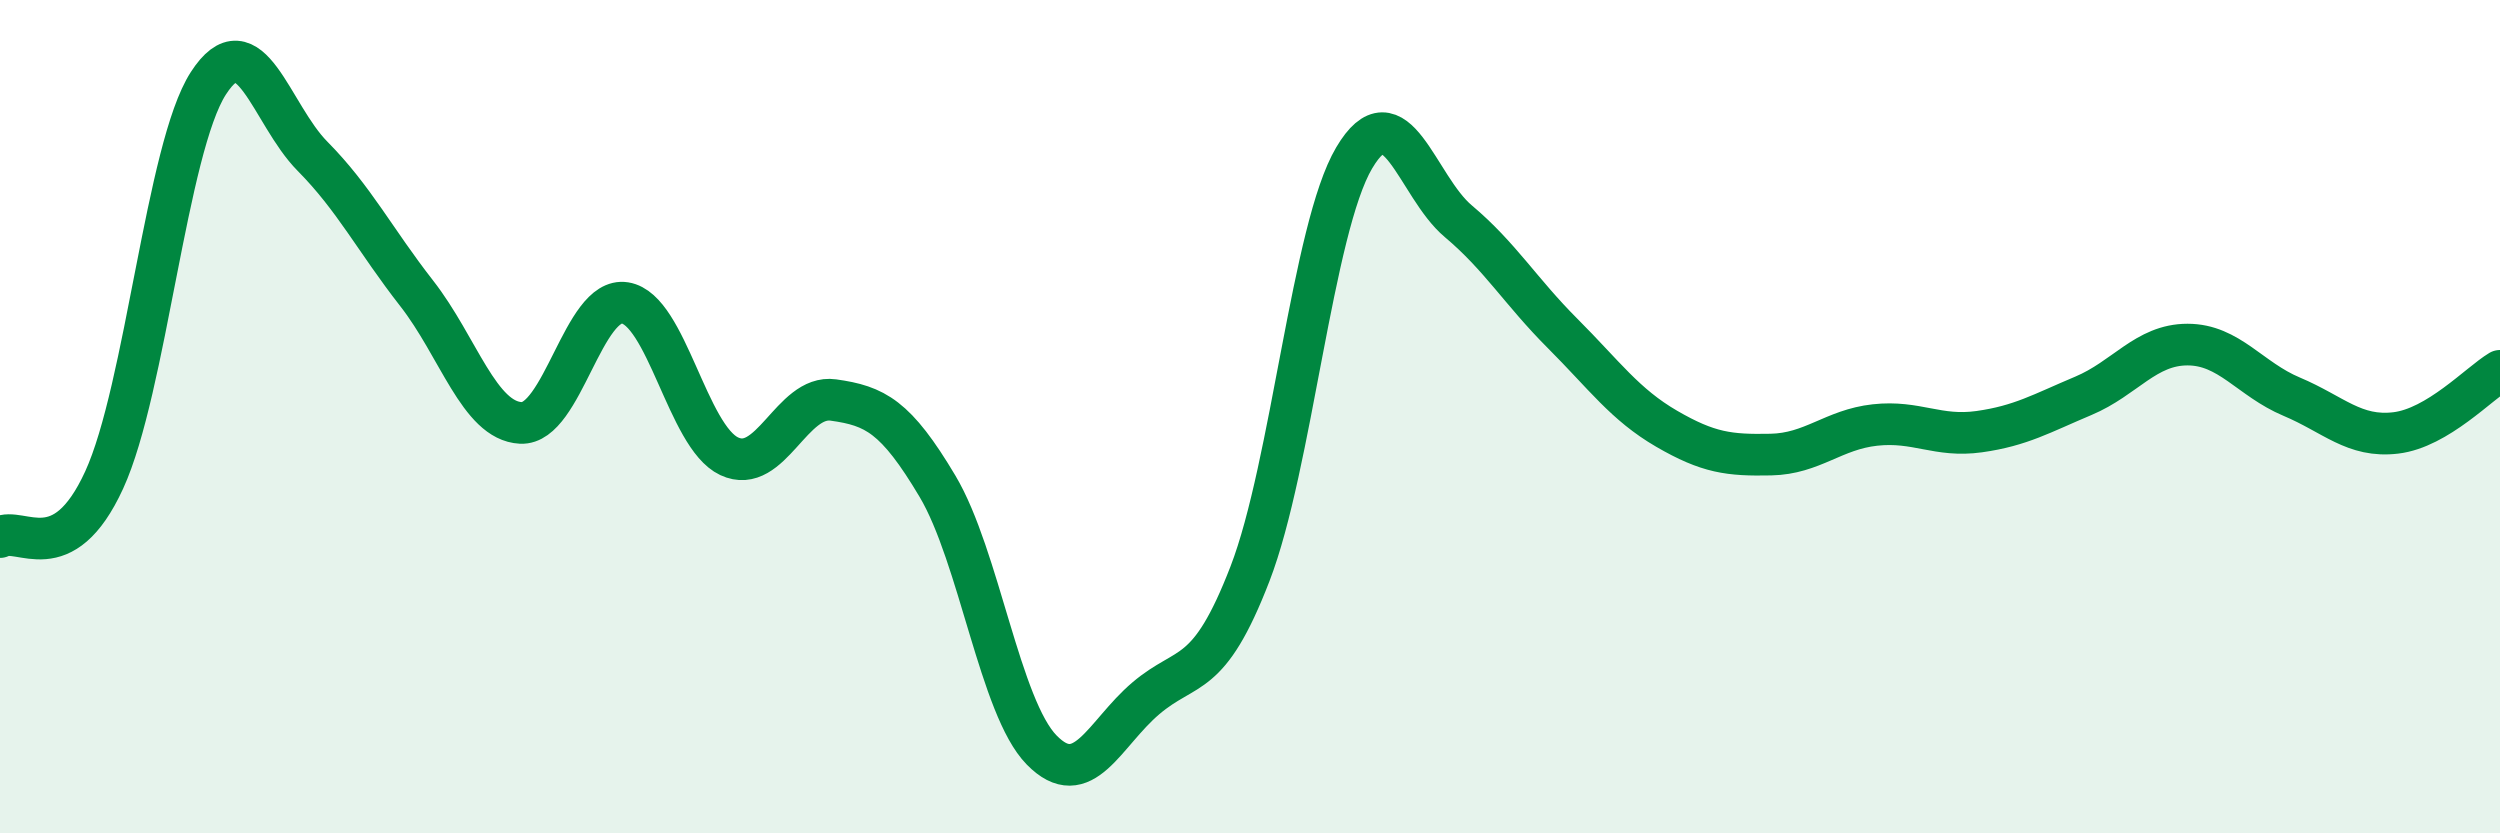 
    <svg width="60" height="20" viewBox="0 0 60 20" xmlns="http://www.w3.org/2000/svg">
      <path
        d="M 0,12.89 C 0.5,12.62 1.5,13.7 2.5,11.52 C 3.5,9.34 4,3.55 5,2 C 6,0.45 6.5,2.74 7.5,3.75 C 8.5,4.76 9,5.76 10,7.04 C 11,8.32 11.5,10.1 12.5,10.15 C 13.5,10.2 14,7.11 15,7.27 C 16,7.43 16.5,10.48 17.5,10.95 C 18.5,11.42 19,9.46 20,9.6 C 21,9.74 21.5,9.99 22.5,11.67 C 23.5,13.35 24,16.98 25,18 C 26,19.02 26.5,17.61 27.5,16.76 C 28.5,15.91 29,16.36 30,13.77 C 31,11.18 31.5,5.48 32.5,3.79 C 33.5,2.1 34,4.47 35,5.31 C 36,6.15 36.5,7 37.5,8 C 38.5,9 39,9.71 40,10.29 C 41,10.87 41.5,10.93 42.5,10.91 C 43.5,10.89 44,10.31 45,10.2 C 46,10.09 46.5,10.5 47.5,10.36 C 48.5,10.22 49,9.92 50,9.5 C 51,9.08 51.5,8.27 52.5,8.27 C 53.5,8.27 54,9.1 55,9.52 C 56,9.94 56.5,10.51 57.5,10.39 C 58.5,10.27 59.5,9.2 60,8.9L60 20L0 20Z"
        fill="#008740"
        opacity="0.1"
        stroke-linecap="round"
        stroke-linejoin="round"
      />
      <path
        d="M 0,12.89 C 0.5,12.62 1.5,13.7 2.5,11.52 C 3.5,9.34 4,3.55 5,2 C 6,0.45 6.5,2.74 7.5,3.75 C 8.5,4.76 9,5.76 10,7.04 C 11,8.32 11.5,10.1 12.5,10.15 C 13.5,10.2 14,7.11 15,7.27 C 16,7.43 16.5,10.48 17.5,10.95 C 18.5,11.42 19,9.46 20,9.6 C 21,9.74 21.5,9.99 22.5,11.67 C 23.5,13.35 24,16.98 25,18 C 26,19.02 26.5,17.61 27.5,16.76 C 28.5,15.91 29,16.36 30,13.77 C 31,11.18 31.5,5.48 32.5,3.79 C 33.5,2.1 34,4.47 35,5.31 C 36,6.15 36.5,7 37.5,8 C 38.5,9 39,9.71 40,10.29 C 41,10.87 41.5,10.93 42.5,10.91 C 43.5,10.89 44,10.31 45,10.2 C 46,10.09 46.5,10.5 47.5,10.36 C 48.5,10.22 49,9.92 50,9.5 C 51,9.08 51.5,8.27 52.5,8.27 C 53.5,8.27 54,9.1 55,9.52 C 56,9.94 56.5,10.51 57.5,10.39 C 58.5,10.27 59.5,9.2 60,8.9"
        stroke="#008740"
        stroke-width="1"
        fill="none"
        stroke-linecap="round"
        stroke-linejoin="round"
      />
    </svg>
  